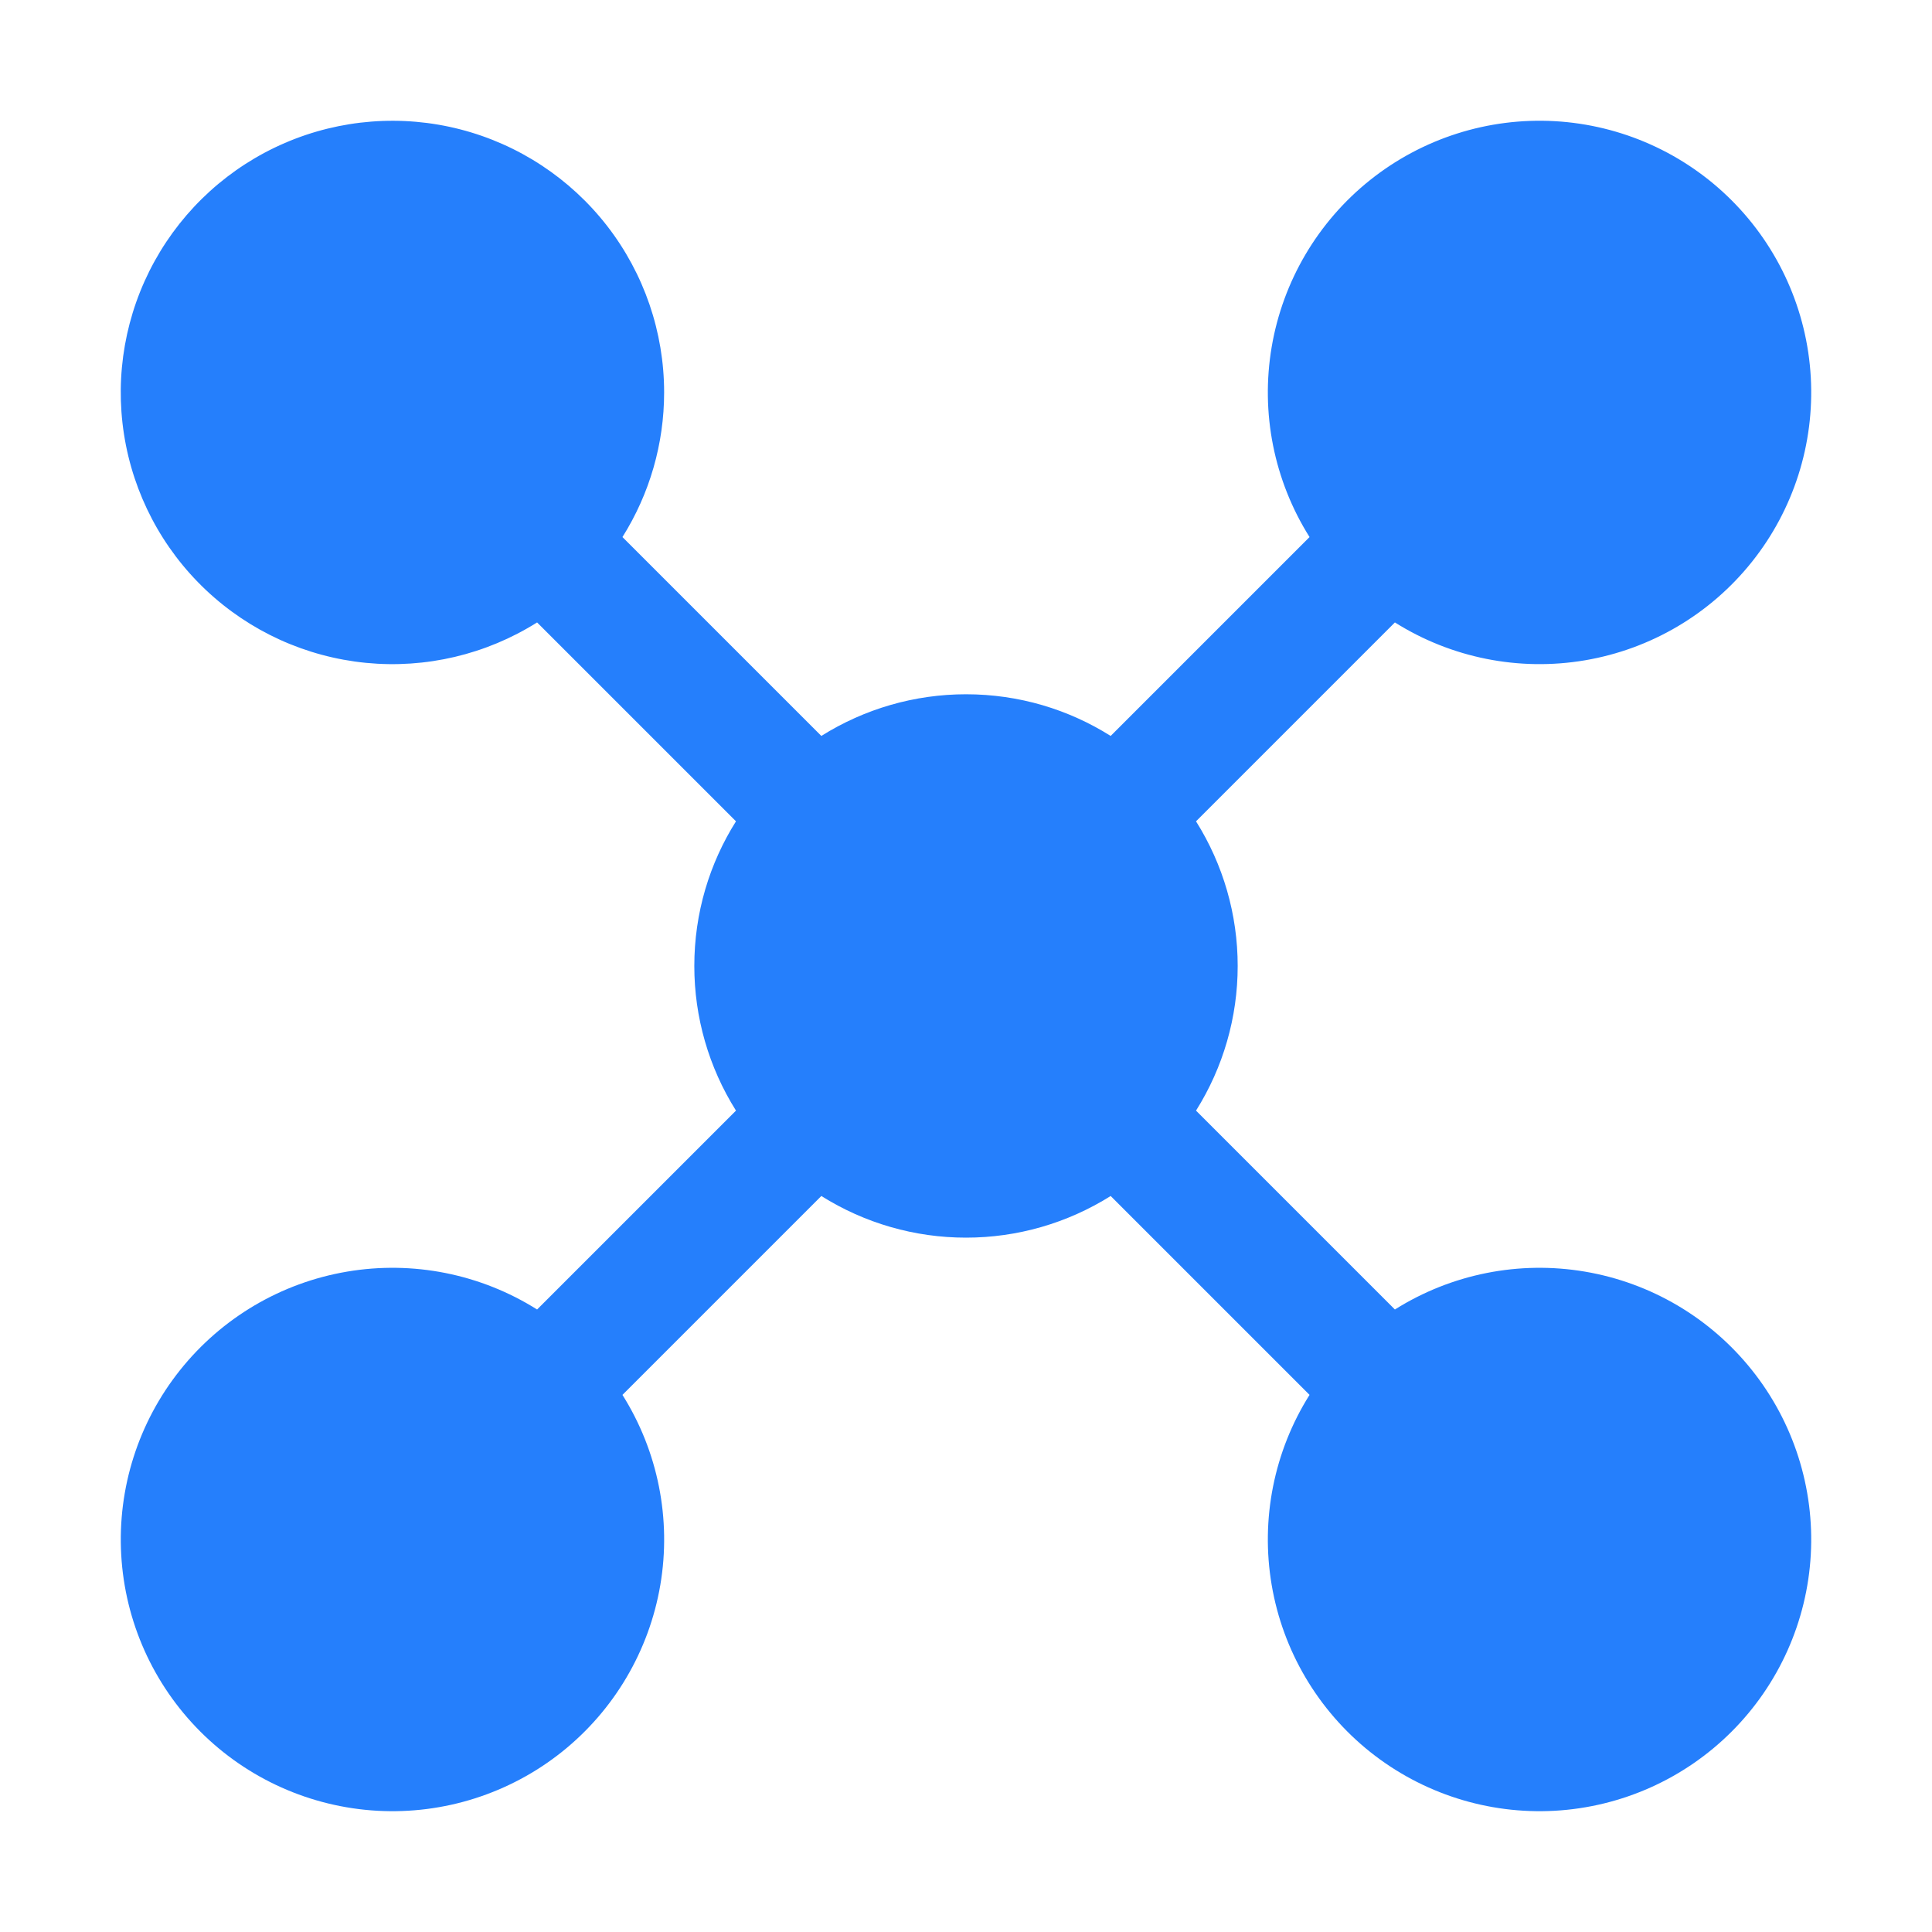 <svg width="88" height="88" viewBox="0 0 88 88" fill="none" xmlns="http://www.w3.org/2000/svg">
<path d="M30.25 17.873C30.251 20.205 29.593 22.489 28.352 24.462L37.411 33.521C39.385 32.281 41.669 31.623 44 31.623C46.42 31.623 48.681 32.319 50.589 33.521L59.648 24.462C58.028 21.887 57.414 18.805 57.923 15.805C58.432 12.806 60.028 10.098 62.406 8.201C64.785 6.304 67.779 5.349 70.816 5.519C73.854 5.69 76.723 6.973 78.874 9.125C81.025 11.276 82.309 14.145 82.479 17.182C82.649 20.22 81.695 23.214 79.797 25.592C77.9 27.971 75.193 29.567 72.193 30.076C69.194 30.585 66.112 29.971 63.536 28.351L54.477 37.41C55.718 39.383 56.376 41.667 56.375 43.998C56.376 46.33 55.718 48.614 54.477 50.587L63.536 59.646C66.112 58.026 69.194 57.412 72.193 57.921C75.193 58.43 77.9 60.026 79.797 62.405C81.695 64.783 82.649 67.777 82.479 70.815C82.309 73.853 81.025 76.721 78.874 78.872C76.723 81.024 73.854 82.307 70.816 82.478C67.779 82.648 64.785 81.693 62.406 79.796C60.028 77.898 58.432 75.191 57.923 72.192C57.414 69.192 58.028 66.11 59.648 63.535L50.589 54.476C48.615 55.717 46.331 56.374 44 56.373C41.669 56.374 39.385 55.717 37.411 54.476L28.352 63.535C29.972 66.11 30.586 69.192 30.077 72.192C29.568 75.191 27.972 77.898 25.594 79.796C23.215 81.693 20.221 82.648 17.184 82.478C14.146 82.307 11.277 81.024 9.126 78.872C6.975 76.721 5.691 73.853 5.521 70.815C5.351 67.777 6.305 64.783 8.203 62.405C10.1 60.026 12.807 58.43 15.807 57.921C18.806 57.412 21.888 58.026 24.464 59.646L33.523 50.587C32.282 48.614 31.624 46.33 31.625 43.998C31.625 41.578 32.321 39.318 33.523 37.41L24.464 28.351C22.141 29.812 19.399 30.46 16.668 30.192C13.937 29.924 11.372 28.756 9.377 26.872C7.382 24.988 6.07 22.494 5.648 19.782C5.225 17.071 5.716 14.296 7.042 11.894C8.369 9.492 10.456 7.598 12.976 6.512C15.496 5.426 18.305 5.208 20.963 5.892C23.62 6.577 25.974 8.126 27.656 10.294C29.337 12.463 30.25 15.129 30.25 17.873Z" fill="#257FFC"/>
</svg>
